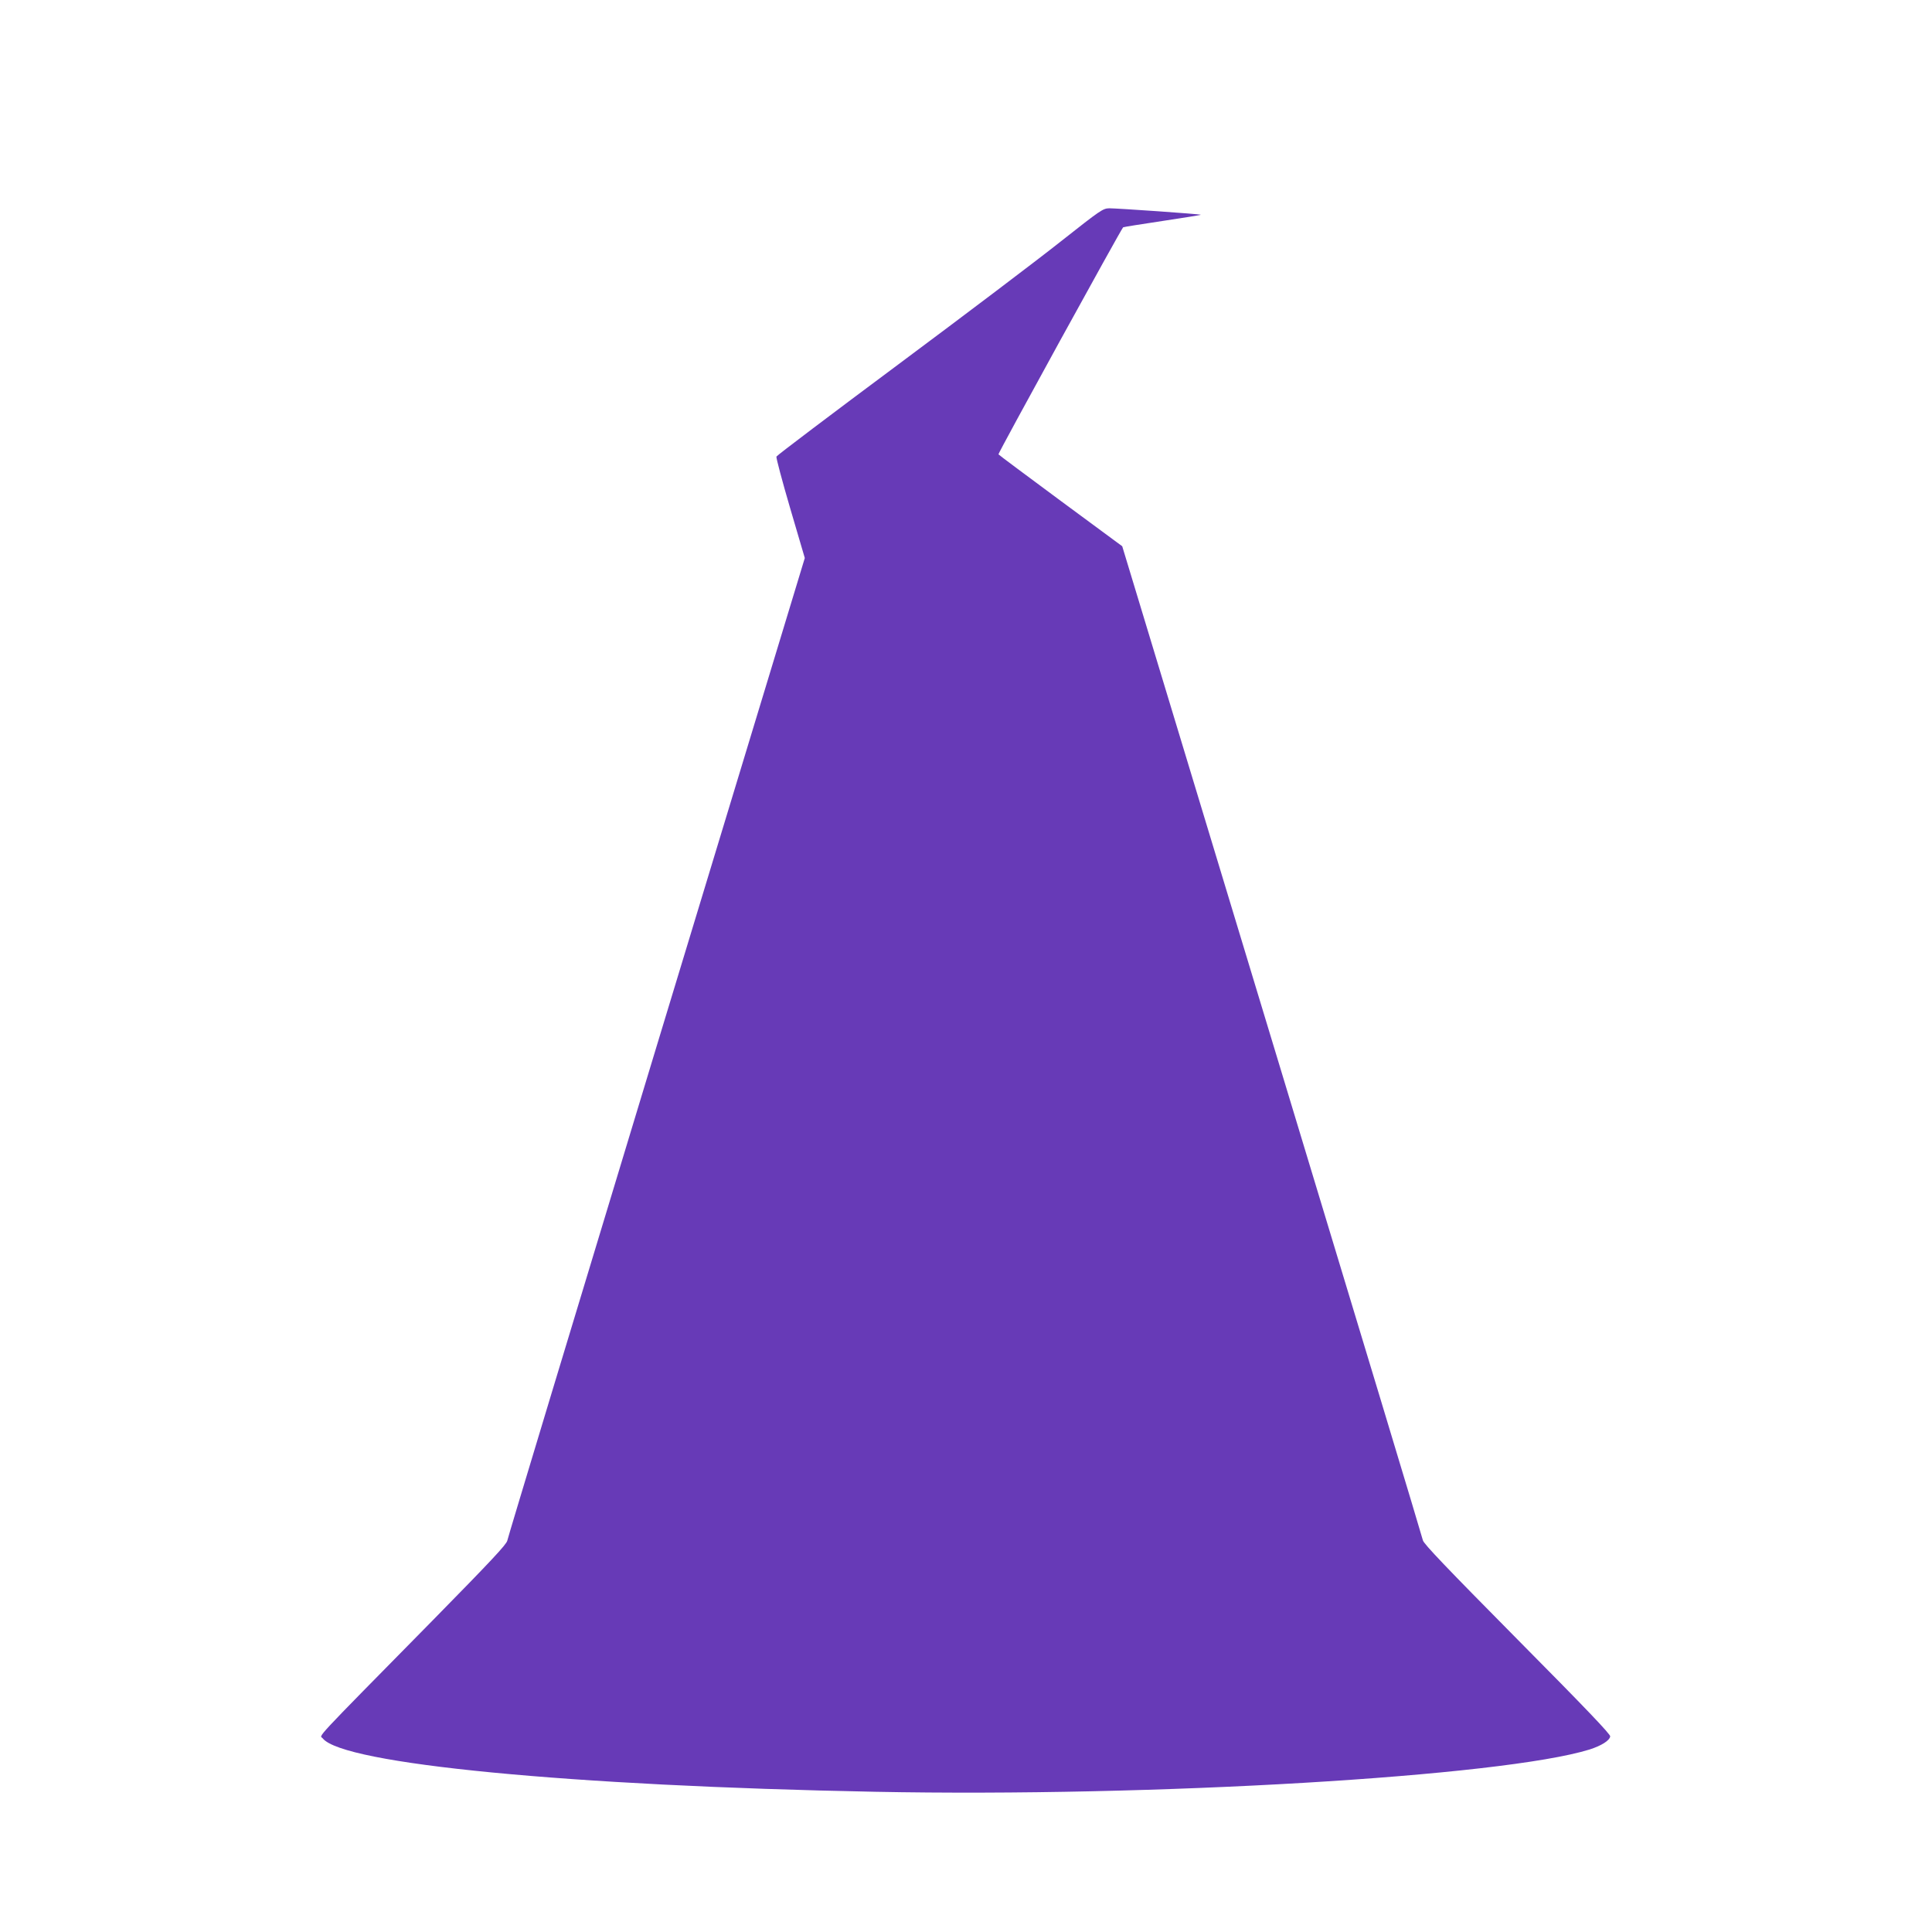 <?xml version="1.0" standalone="no"?>
<!DOCTYPE svg PUBLIC "-//W3C//DTD SVG 20010904//EN"
 "http://www.w3.org/TR/2001/REC-SVG-20010904/DTD/svg10.dtd">
<svg version="1.0" xmlns="http://www.w3.org/2000/svg"
 width="1280pt" height="1280pt" viewBox="0 0 1280 1280"
 preserveAspectRatio="xMidYMid meet">
<g transform="translate(0,1280) scale(0.1,-0.1)"
fill="#673ab7" stroke="none">
<path d="M7030 11202 c-151 -120 -636 -487 -1078 -816 -442 -329 -806 -604
-808 -611 -3 -7 38 -161 91 -342 l97 -330 -983 -3239 c-540 -1781 -985 -3253
-988 -3271 -5 -25 -108 -135 -491 -525 -824 -837 -751 -760 -732 -785 134
-170 1637 -315 3661 -354 1842 -36 4152 101 4732 280 78 25 133 59 137 87 2
14 -160 184 -616 644 -469 474 -620 632 -625 655 -3 17 -427 1421 -942 3120
-515 1700 -962 3175 -993 3278 l-57 188 -408 301 c-224 166 -410 304 -412 308
-4 6 812 1491 826 1504 2 2 120 21 261 42 141 21 256 40 254 41 -4 5 -554 43
-606 43 -43 -1 -55 -9 -320 -218z"/>
</g>
</svg>
